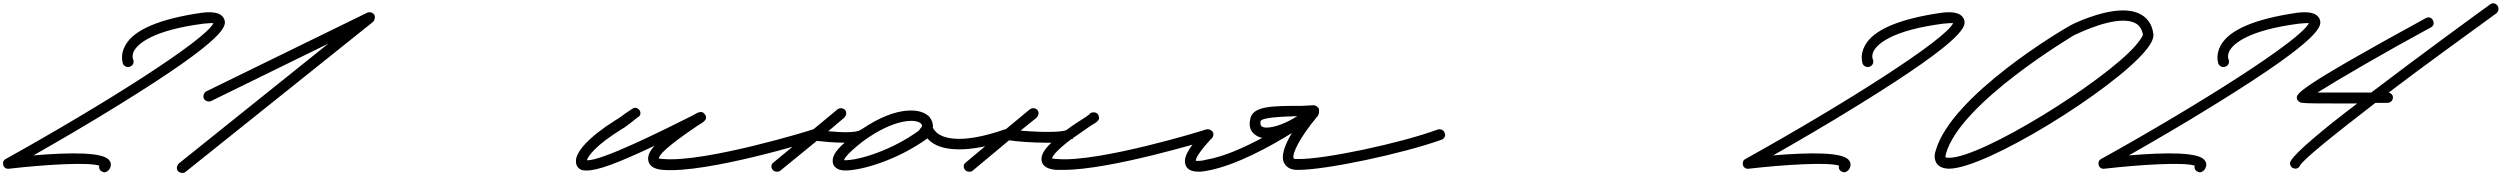 <?xml version="1.0" encoding="UTF-8"?> <svg xmlns="http://www.w3.org/2000/svg" width="269" height="19" viewBox="0 0 269 19" fill="none"><path d="M11.27 18.54C11.14 18.54 11.01 18.475 10.88 18.41C10.685 18.28 10.62 18.02 10.685 17.825C9.58 17.435 4.965 17.695 1 18.15C0.675 18.215 0.415 18.02 0.35 17.76C0.285 17.5 0.35 17.24 0.61 17.11C11.14 11.26 22.125 4.305 22.97 2.485C22.775 2.485 22.45 2.485 21.865 2.55C16.405 3.265 14.91 4.695 14.455 5.41C14.13 5.995 14.325 6.385 14.325 6.385C14.455 6.71 14.325 7.035 14 7.165C13.74 7.295 13.35 7.165 13.22 6.84C13.22 6.775 12.895 5.93 13.48 4.89C14.39 3.2 17.185 2.03 21.67 1.38C22.645 1.25 23.815 1.25 24.14 2.095C24.335 2.745 24.725 3.915 12.83 11.26C9.385 13.405 5.875 15.42 3.6 16.72C7.5 16.395 11.27 16.33 11.79 17.305C11.92 17.435 12.05 17.825 11.725 18.28C11.595 18.41 11.4 18.54 11.27 18.54ZM19.597 18.605C19.467 18.605 19.272 18.54 19.142 18.41C18.947 18.15 19.012 17.825 19.272 17.565L35.327 4.695L22.717 10.87C22.457 11 22.067 10.87 21.937 10.61C21.807 10.35 21.937 9.96 22.197 9.83L39.487 1.38C39.747 1.25 40.072 1.315 40.267 1.575C40.397 1.835 40.332 2.16 40.137 2.355L19.987 18.475C19.857 18.605 19.727 18.605 19.597 18.605ZM63.147 18.345C62.952 18.345 62.757 18.345 62.562 18.28C62.237 18.15 61.977 17.825 61.977 17.435C61.847 16.395 63.407 14.705 66.202 12.95C66.657 12.69 66.982 12.43 67.242 12.235L68.022 11.715C68.282 11.52 68.607 11.585 68.802 11.845C68.997 12.105 68.932 12.495 68.607 12.625L67.957 13.145C67.632 13.405 67.307 13.665 66.852 13.925C64.122 15.615 63.277 16.785 63.147 17.24C64.642 17.37 71.272 14.055 74.522 12.43C75.172 12.04 75.562 11.845 75.887 12.365C76.147 12.82 75.822 13.08 75.042 13.535C71.662 15.81 70.947 16.655 70.882 17.045C70.947 17.045 71.142 17.11 71.402 17.11C75.887 17.5 87.392 13.99 87.457 13.925C87.782 13.86 88.107 13.99 88.172 14.315C88.302 14.64 88.107 14.965 87.847 15.03C87.327 15.225 76.017 18.67 71.337 18.28C70.427 18.215 69.907 17.89 69.777 17.37C69.647 16.85 69.842 16.33 70.427 15.68C66.462 17.565 64.317 18.345 63.147 18.345ZM108.817 14.315C108.947 14.575 108.817 14.965 108.492 15.03C106.217 15.81 104.527 16.07 103.227 16.07C101.472 16.07 100.497 15.615 99.912 15.03C99.847 14.965 99.847 14.9 99.782 14.9C96.532 17.24 92.697 18.345 90.942 18.345C89.967 18.345 89.707 17.825 89.642 17.63C89.447 16.98 89.837 16.265 90.877 15.355C89.707 15.355 88.472 15.225 87.887 15.16L83.987 18.345C83.857 18.475 83.727 18.475 83.597 18.475C83.402 18.475 83.272 18.41 83.142 18.28C82.947 18.02 82.947 17.695 83.207 17.5L87.302 14.12C87.302 14.055 87.367 14.055 87.432 13.99L90.097 11.78C90.357 11.585 90.682 11.585 90.942 11.845C91.137 12.105 91.072 12.43 90.812 12.69L89.122 14.12C90.487 14.25 92.047 14.315 92.567 13.99C92.632 13.99 92.632 13.925 92.697 13.925C96.597 11.26 99.262 11.65 100.042 12.625C100.302 12.95 100.432 13.405 100.367 13.73C100.432 13.86 100.627 14.185 101.017 14.445C101.732 14.9 103.617 15.485 108.102 13.925C108.427 13.86 108.752 13.99 108.817 14.315ZM99.002 13.86C99.327 13.535 99.197 13.405 99.132 13.34C98.677 12.755 96.272 12.69 92.827 15.225C91.332 16.395 90.877 16.98 90.812 17.24H90.942C92.502 17.24 96.012 16.135 98.872 14.055L99.002 13.86ZM130.55 14.315C130.615 14.64 130.42 14.965 130.16 15.03C129.705 15.16 119.5 18.28 114.43 18.28H113.65C112.74 18.215 112.22 17.89 112.09 17.37C111.96 16.785 112.285 16.135 113.13 15.355H112.61C111.05 15.355 109.36 15.225 108.58 15.095L104.68 18.345C104.55 18.475 104.42 18.475 104.29 18.475C104.095 18.475 103.965 18.41 103.835 18.28C103.64 18.02 103.64 17.695 103.9 17.5L107.93 14.12C107.995 14.12 108.06 14.055 108.125 13.99L110.79 11.78C111.05 11.585 111.375 11.585 111.635 11.845C111.83 12.105 111.765 12.43 111.505 12.69L109.815 14.055C112.025 14.25 114.235 14.25 114.755 13.99C115.34 13.535 116.055 13.08 116.77 12.625L117.225 12.3C117.29 12.17 117.42 12.105 117.55 12.105C117.81 12.04 118.135 12.17 118.2 12.43C118.395 12.885 118.135 13.08 117.355 13.535C116.575 14.055 115.99 14.51 115.47 14.835C115.47 14.9 115.405 14.965 115.34 14.965H115.275C113.65 16.2 113.26 16.785 113.195 17.045C113.26 17.045 113.455 17.11 113.78 17.11C118.2 17.5 129.705 13.99 129.77 13.925C130.095 13.86 130.42 13.99 130.55 14.315ZM155.446 14.315C155.576 14.575 155.446 14.9 155.121 15.03C150.961 16.525 142.706 18.28 139.716 18.28H139.586C138.741 18.28 138.351 17.89 138.156 17.5C137.831 16.85 138.156 15.745 139.001 14.315C136.596 15.81 133.021 17.76 130.031 18.345C129.706 18.41 129.316 18.475 128.991 18.475C128.406 18.475 127.886 18.345 127.626 17.89C127.236 17.11 127.691 16.135 129.511 14.12C129.706 13.86 130.031 13.86 130.291 14.055C130.551 14.25 130.551 14.64 130.356 14.9C128.926 16.46 128.666 17.045 128.666 17.305C128.796 17.305 129.121 17.37 129.836 17.175C131.721 16.85 133.866 15.875 135.816 14.835C135.426 14.77 135.101 14.575 134.841 14.315C134.516 13.99 134.386 13.47 134.516 12.885C134.711 11.39 136.856 11.39 140.041 11.39L141.341 11.325C141.601 11.325 141.796 11.52 141.926 11.715V12.04C141.926 12.105 141.926 12.235 141.861 12.3C141.861 12.43 141.796 12.495 141.731 12.56C141.731 12.56 141.666 12.56 141.666 12.625C139.781 14.9 139.001 16.59 139.196 17.045C139.261 17.11 139.391 17.11 139.651 17.11C142.381 17.175 150.701 15.42 154.731 13.925C154.991 13.86 155.381 13.99 155.446 14.315ZM135.621 13.08C135.621 13.21 135.621 13.405 135.686 13.535C135.816 13.665 136.011 13.73 136.271 13.73C137.181 13.73 138.481 13.21 139.586 12.495C137.831 12.56 135.686 12.625 135.621 13.08ZM198.462 18.54C198.332 18.54 198.202 18.475 198.072 18.41C197.877 18.28 197.812 18.02 197.877 17.825C196.772 17.435 192.157 17.695 188.192 18.15C187.867 18.215 187.607 18.02 187.542 17.76C187.477 17.5 187.542 17.24 187.802 17.11C198.332 11.26 209.317 4.305 210.162 2.485C209.967 2.485 209.642 2.485 209.057 2.55C203.597 3.265 202.102 4.695 201.647 5.41C201.322 5.995 201.517 6.385 201.517 6.385C201.647 6.71 201.517 7.035 201.192 7.165C200.932 7.295 200.542 7.165 200.412 6.84C200.412 6.775 200.087 5.93 200.672 4.89C201.582 3.2 204.377 2.03 208.862 1.38C209.837 1.25 211.007 1.25 211.332 2.095C211.527 2.745 211.917 3.915 200.022 11.26C196.577 13.405 193.067 15.42 190.792 16.72C194.692 16.395 198.462 16.33 198.982 17.305C199.112 17.435 199.242 17.825 198.917 18.28C198.787 18.41 198.592 18.54 198.462 18.54ZM209.714 18.15C209.129 18.15 208.674 17.955 208.414 17.63C208.154 17.24 208.089 16.785 208.284 16.2C209.974 10.22 222.129 3.07 222.649 2.81C222.779 2.68 225.964 1.12 228.434 1.12C230.254 1.12 231.424 1.965 231.684 3.525C231.814 4.045 231.489 4.695 230.839 5.475C227.394 9.635 213.744 18.15 209.714 18.15ZM209.714 16.98C213.289 16.98 226.484 8.725 229.799 4.89C230.579 3.98 230.579 3.72 230.579 3.72C230.449 3.07 230.124 2.225 228.434 2.225C226.224 2.225 223.234 3.785 223.169 3.785C223.104 3.85 210.949 11 209.389 16.525C209.324 16.785 209.324 16.915 209.324 16.915C209.389 16.915 209.454 16.98 209.714 16.98ZM236.738 18.54C236.608 18.54 236.478 18.475 236.348 18.41C236.153 18.28 236.088 18.02 236.153 17.825C235.048 17.435 230.433 17.695 226.468 18.15C226.143 18.215 225.883 18.02 225.818 17.76C225.753 17.5 225.818 17.24 226.078 17.11C236.608 11.26 247.593 4.305 248.438 2.485C248.243 2.485 247.918 2.485 247.333 2.55C241.873 3.265 240.378 4.695 239.923 5.41C239.598 5.995 239.793 6.385 239.793 6.385C239.923 6.71 239.793 7.035 239.468 7.165C239.208 7.295 238.818 7.165 238.688 6.84C238.688 6.775 238.363 5.93 238.948 4.89C239.858 3.2 242.653 2.03 247.138 1.38C248.113 1.25 249.283 1.25 249.608 2.095C249.803 2.745 250.193 3.915 238.298 11.26C234.853 13.405 231.343 15.42 229.068 16.72C232.968 16.395 236.738 16.33 237.258 17.305C237.388 17.435 237.518 17.825 237.193 18.28C237.063 18.41 236.868 18.54 236.738 18.54ZM268.725 0.6C268.92 0.86 268.855 1.25 268.595 1.445C265.215 3.915 260.86 7.035 257.025 9.96C257.285 10.025 257.48 10.22 257.48 10.48C257.48 10.805 257.22 11.065 256.895 11.065H255.595C251.305 14.38 247.86 17.11 247.47 17.825C247.405 18.02 247.21 18.15 246.95 18.15C246.885 18.15 246.82 18.085 246.69 18.085C246.43 17.89 246.3 17.565 246.495 17.305C246.95 16.46 249.94 13.925 253.645 11.13H251.045C249.55 11.13 248.185 11.13 247.73 11.065C247.47 11.065 247.21 10.87 247.145 10.61C247.08 10.09 246.95 9.635 260.99 1.965C261.315 1.77 261.64 1.9 261.77 2.16C261.965 2.485 261.835 2.81 261.575 2.94C256.765 5.54 251.63 8.53 249.355 9.96H255.14C260.6 5.8 266.775 1.315 267.945 0.47C268.205 0.275 268.53 0.34 268.725 0.6Z" fill="black"></path></svg> 